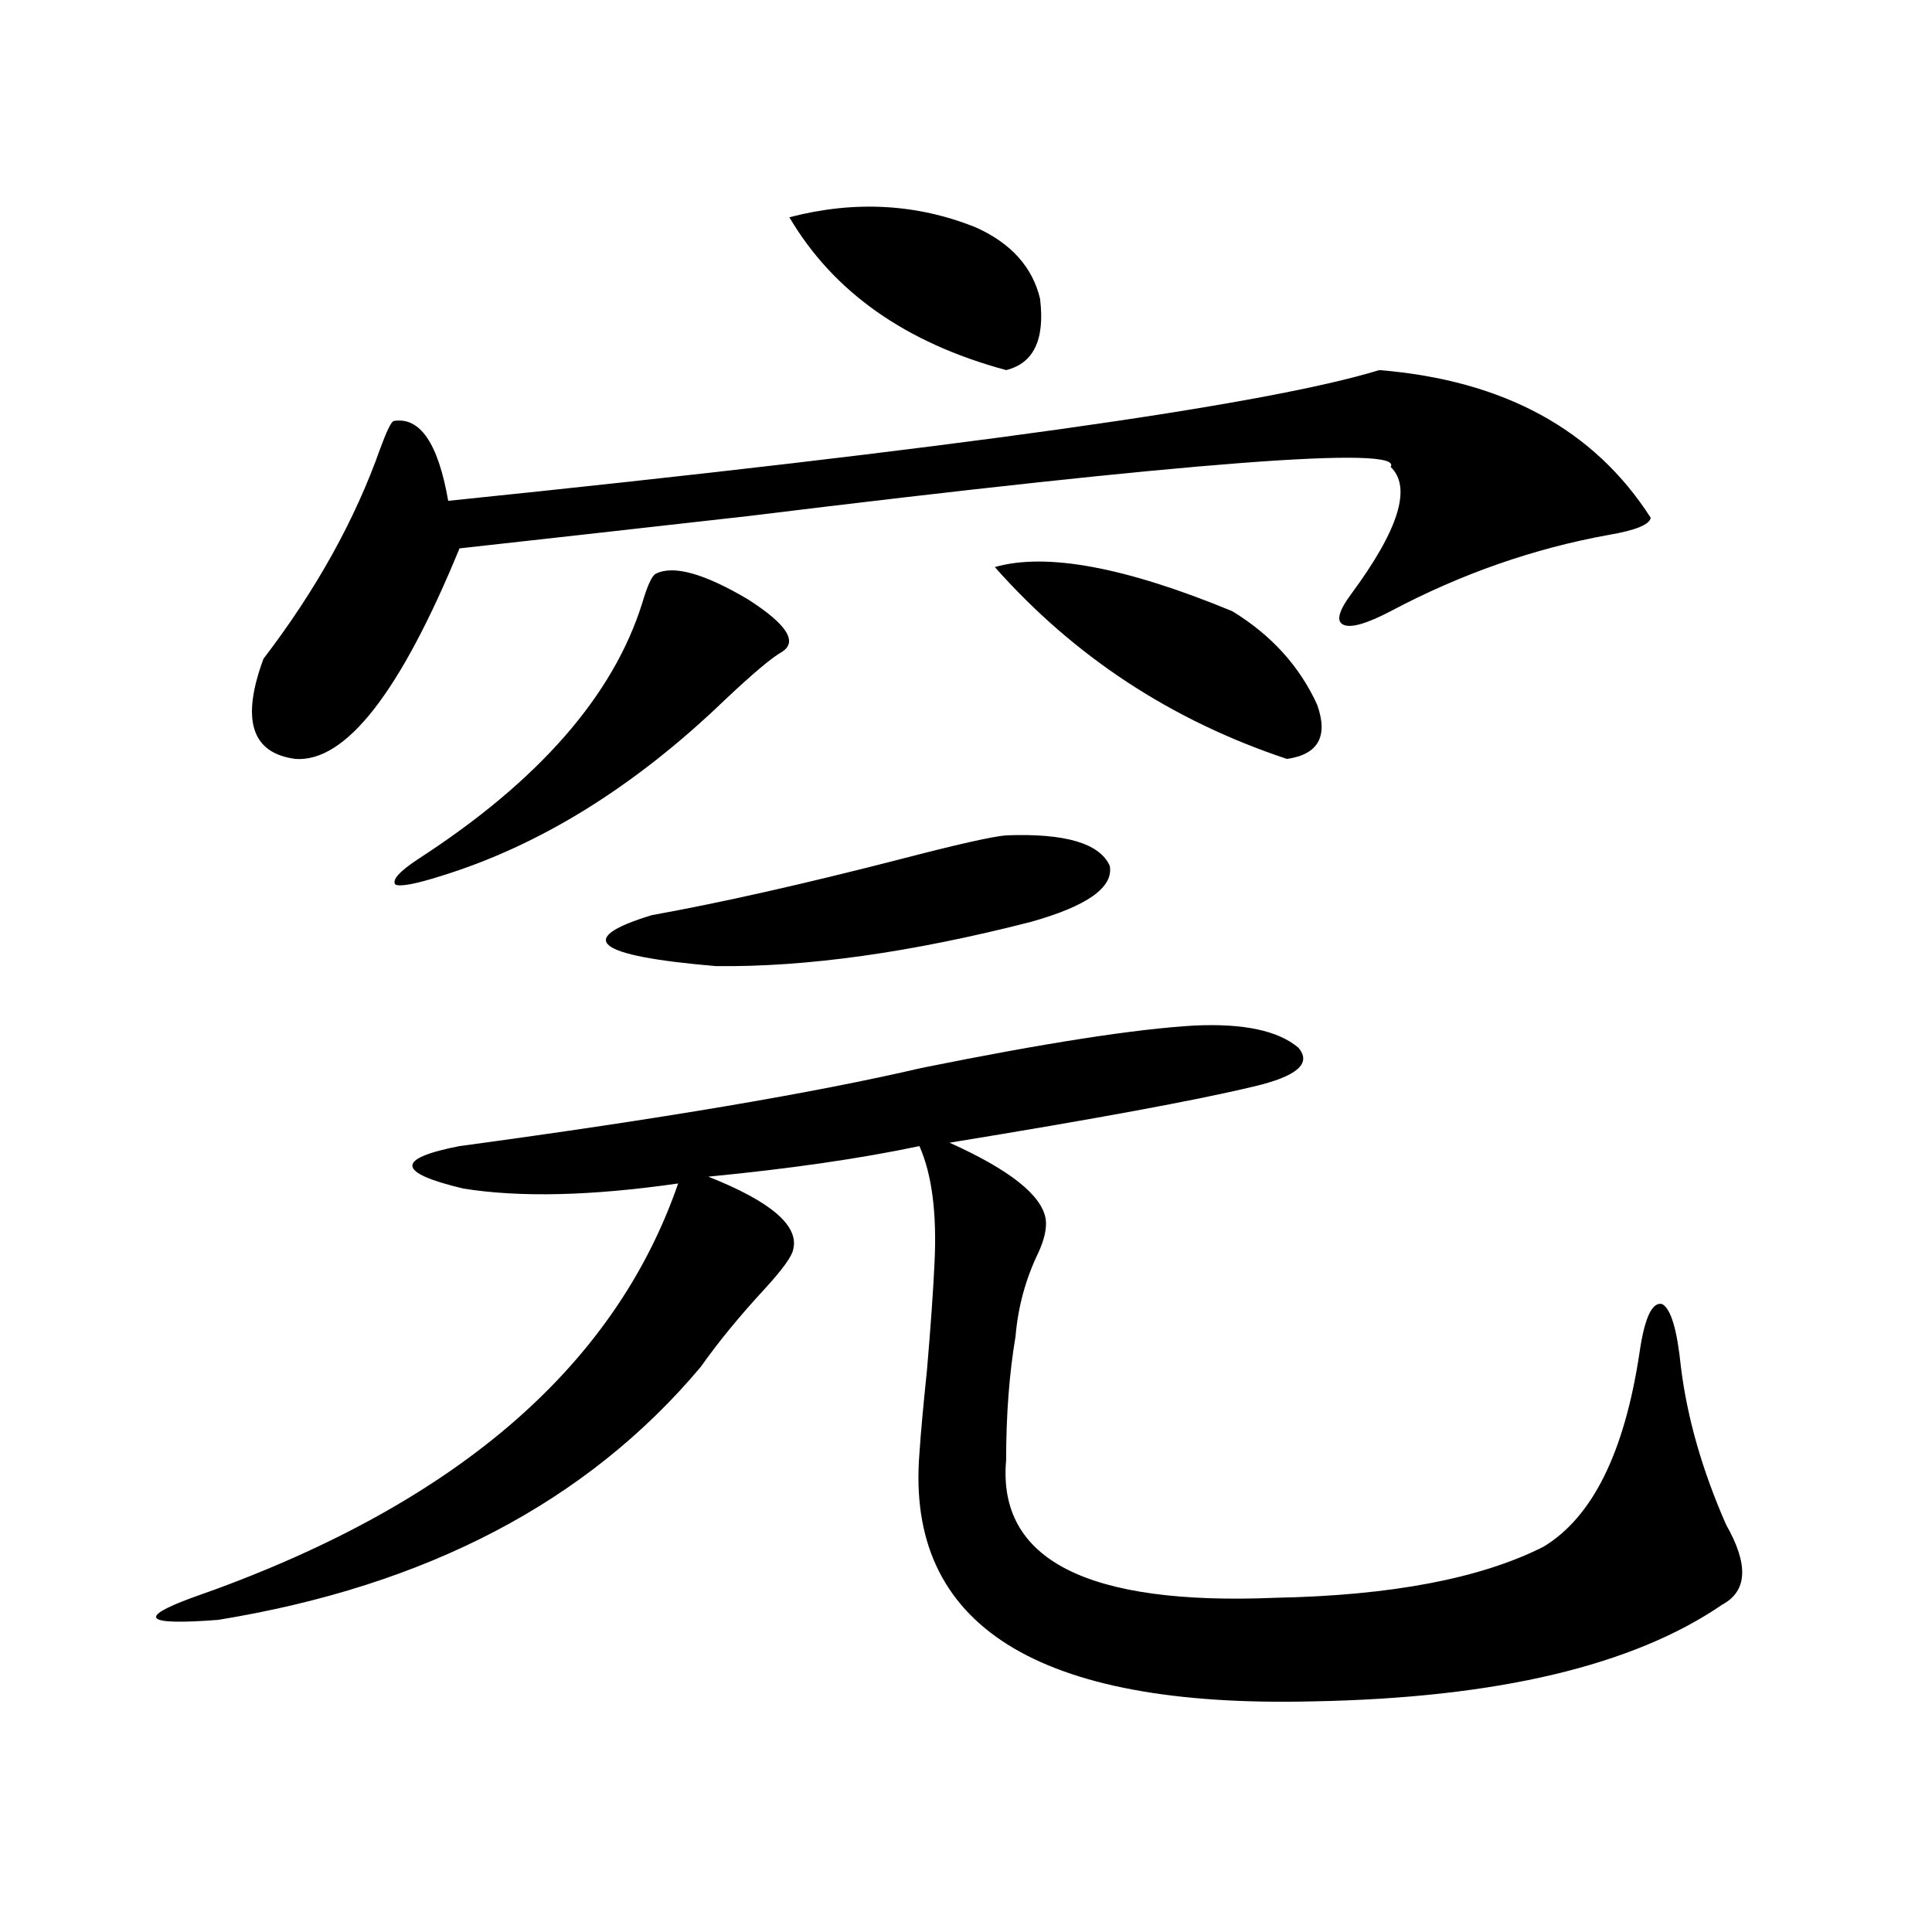 <?xml version="1.0" encoding="utf-8"?>
<!-- Generator: Adobe Illustrator 16.0.0, SVG Export Plug-In . SVG Version: 6.00 Build 0)  -->
<!DOCTYPE svg PUBLIC "-//W3C//DTD SVG 1.1//EN" "http://www.w3.org/Graphics/SVG/1.1/DTD/svg11.dtd">
<svg version="1.1" id="图层_1" xmlns="http://www.w3.org/2000/svg" xmlns:xlink="http://www.w3.org/1999/xlink" x="0px" y="0px"
	 width="1000px" height="1000px" viewBox="0 0 1000 1000" enable-background="new 0 0 1000 1000" xml:space="preserve">
<path d="M618.326,530.813c25.365-1.167,43.246,2.637,53.657,11.426c7.149,8.213-0.655,14.941-23.414,20.215
	c-29.268,7.031-81.629,16.699-157.069,29.004c31.219,14.063,47.804,27.246,49.755,39.551c0.641,4.697-0.655,10.547-3.902,17.578
	c-6.509,13.486-10.411,27.837-11.707,43.066c-3.262,19.336-4.878,40.732-4.878,64.16c-4.558,51.567,41.95,75.284,139.509,71.191
	c59.831-1.167,106.004-9.956,138.533-26.367c25.365-15.229,41.95-48.628,49.755-100.195c2.592-18.154,6.494-26.655,11.707-25.488
	c4.543,2.349,7.805,13.184,9.756,32.52c3.247,26.367,11.052,53.613,23.414,81.738c11.707,20.518,11.052,34.277-1.951,41.309
	c-46.188,31.641-116.75,48.34-211.702,50.098c-143.091,3.516-211.062-39.262-203.897-128.32c0.641-9.956,1.951-24.307,3.902-43.066
	c1.951-22.852,3.247-41.309,3.902-55.371c1.296-25.776-1.311-45.991-7.805-60.645c-30.578,6.455-66.995,11.729-109.266,15.82
	c32.515,12.896,47.148,25.488,43.901,37.793c-0.655,3.516-5.533,10.259-14.634,20.215c-13.018,14.063-24.069,27.549-33.17,40.43
	c-58.535,69.736-141.795,113.379-249.75,130.957c-37.728,2.926-42.285-0.879-13.658-11.426
	c134.631-46.87,218.531-118.35,251.701-214.453c-44.877,6.455-81.949,7.334-111.217,2.637c-34.48-8.198-35.121-15.518-1.951-21.973
	c104.053-14.063,183.73-27.534,239.019-40.43C540.6,539.904,587.748,532.57,618.326,530.813z M713.934,191.555
	c64.389,5.273,111.217,30.762,140.484,76.465c-0.655,3.516-7.805,6.455-21.463,8.789c-39.023,7.031-76.751,20.215-113.168,39.551
	c-12.362,6.455-20.487,8.789-24.39,7.031s-2.606-7.031,3.902-15.82c24.71-33.398,31.539-55.371,20.487-65.918
	c7.149-11.123-103.747-2.637-332.675,25.488c-62.438,7.031-112.192,12.607-149.265,16.699
	c-30.578,74.419-58.87,110.742-84.876,108.984c-22.773-2.925-28.292-20.215-16.585-51.855
	c27.316-35.732,47.469-72.07,60.486-108.984c3.247-8.789,5.519-13.472,6.829-14.063c13.658-2.334,23.079,11.426,28.292,41.309
	C494.092,232.287,654.743,209.724,713.934,191.555z M339.309,297.023c9.101-4.683,25.03-0.288,47.804,13.184
	c20.152,12.896,26.006,21.973,17.561,27.246c-5.213,2.939-14.969,11.138-29.268,24.609c-46.828,45.127-95.942,75.586-147.313,91.406
	c-13.018,4.106-20.822,5.576-23.414,4.395c-1.951-2.334,1.951-6.729,11.707-13.184c62.438-40.43,101.126-84.663,116.095-132.715
	C335.071,303.176,337.357,298.205,339.309,297.023z M520.768,432.375c30.563-1.167,48.444,4.106,53.657,15.82
	c1.951,11.138-11.707,20.806-40.975,29.004c-61.797,15.82-116.095,23.442-162.923,22.852c-62.438-5.273-73.504-14.063-33.17-26.367
	c35.762-6.44,78.688-16.108,128.777-29.004C495.402,437.072,513.604,432.966,520.768,432.375z M408.575,112.453
	c33.811-8.789,66.005-7.031,96.583,5.273c18.201,8.213,29.268,20.518,33.17,36.914c2.592,21.094-3.262,33.398-17.561,36.914
	C468.727,177.492,431.334,151.125,408.575,112.453z M514.914,293.508c26.661-7.607,67.636,0,122.924,22.852
	c20.152,12.305,34.786,28.428,43.901,48.34c5.854,16.411,0.641,25.791-15.609,28.125
	C606.284,372.912,555.889,339.802,514.914,293.508z"/>
</svg>
